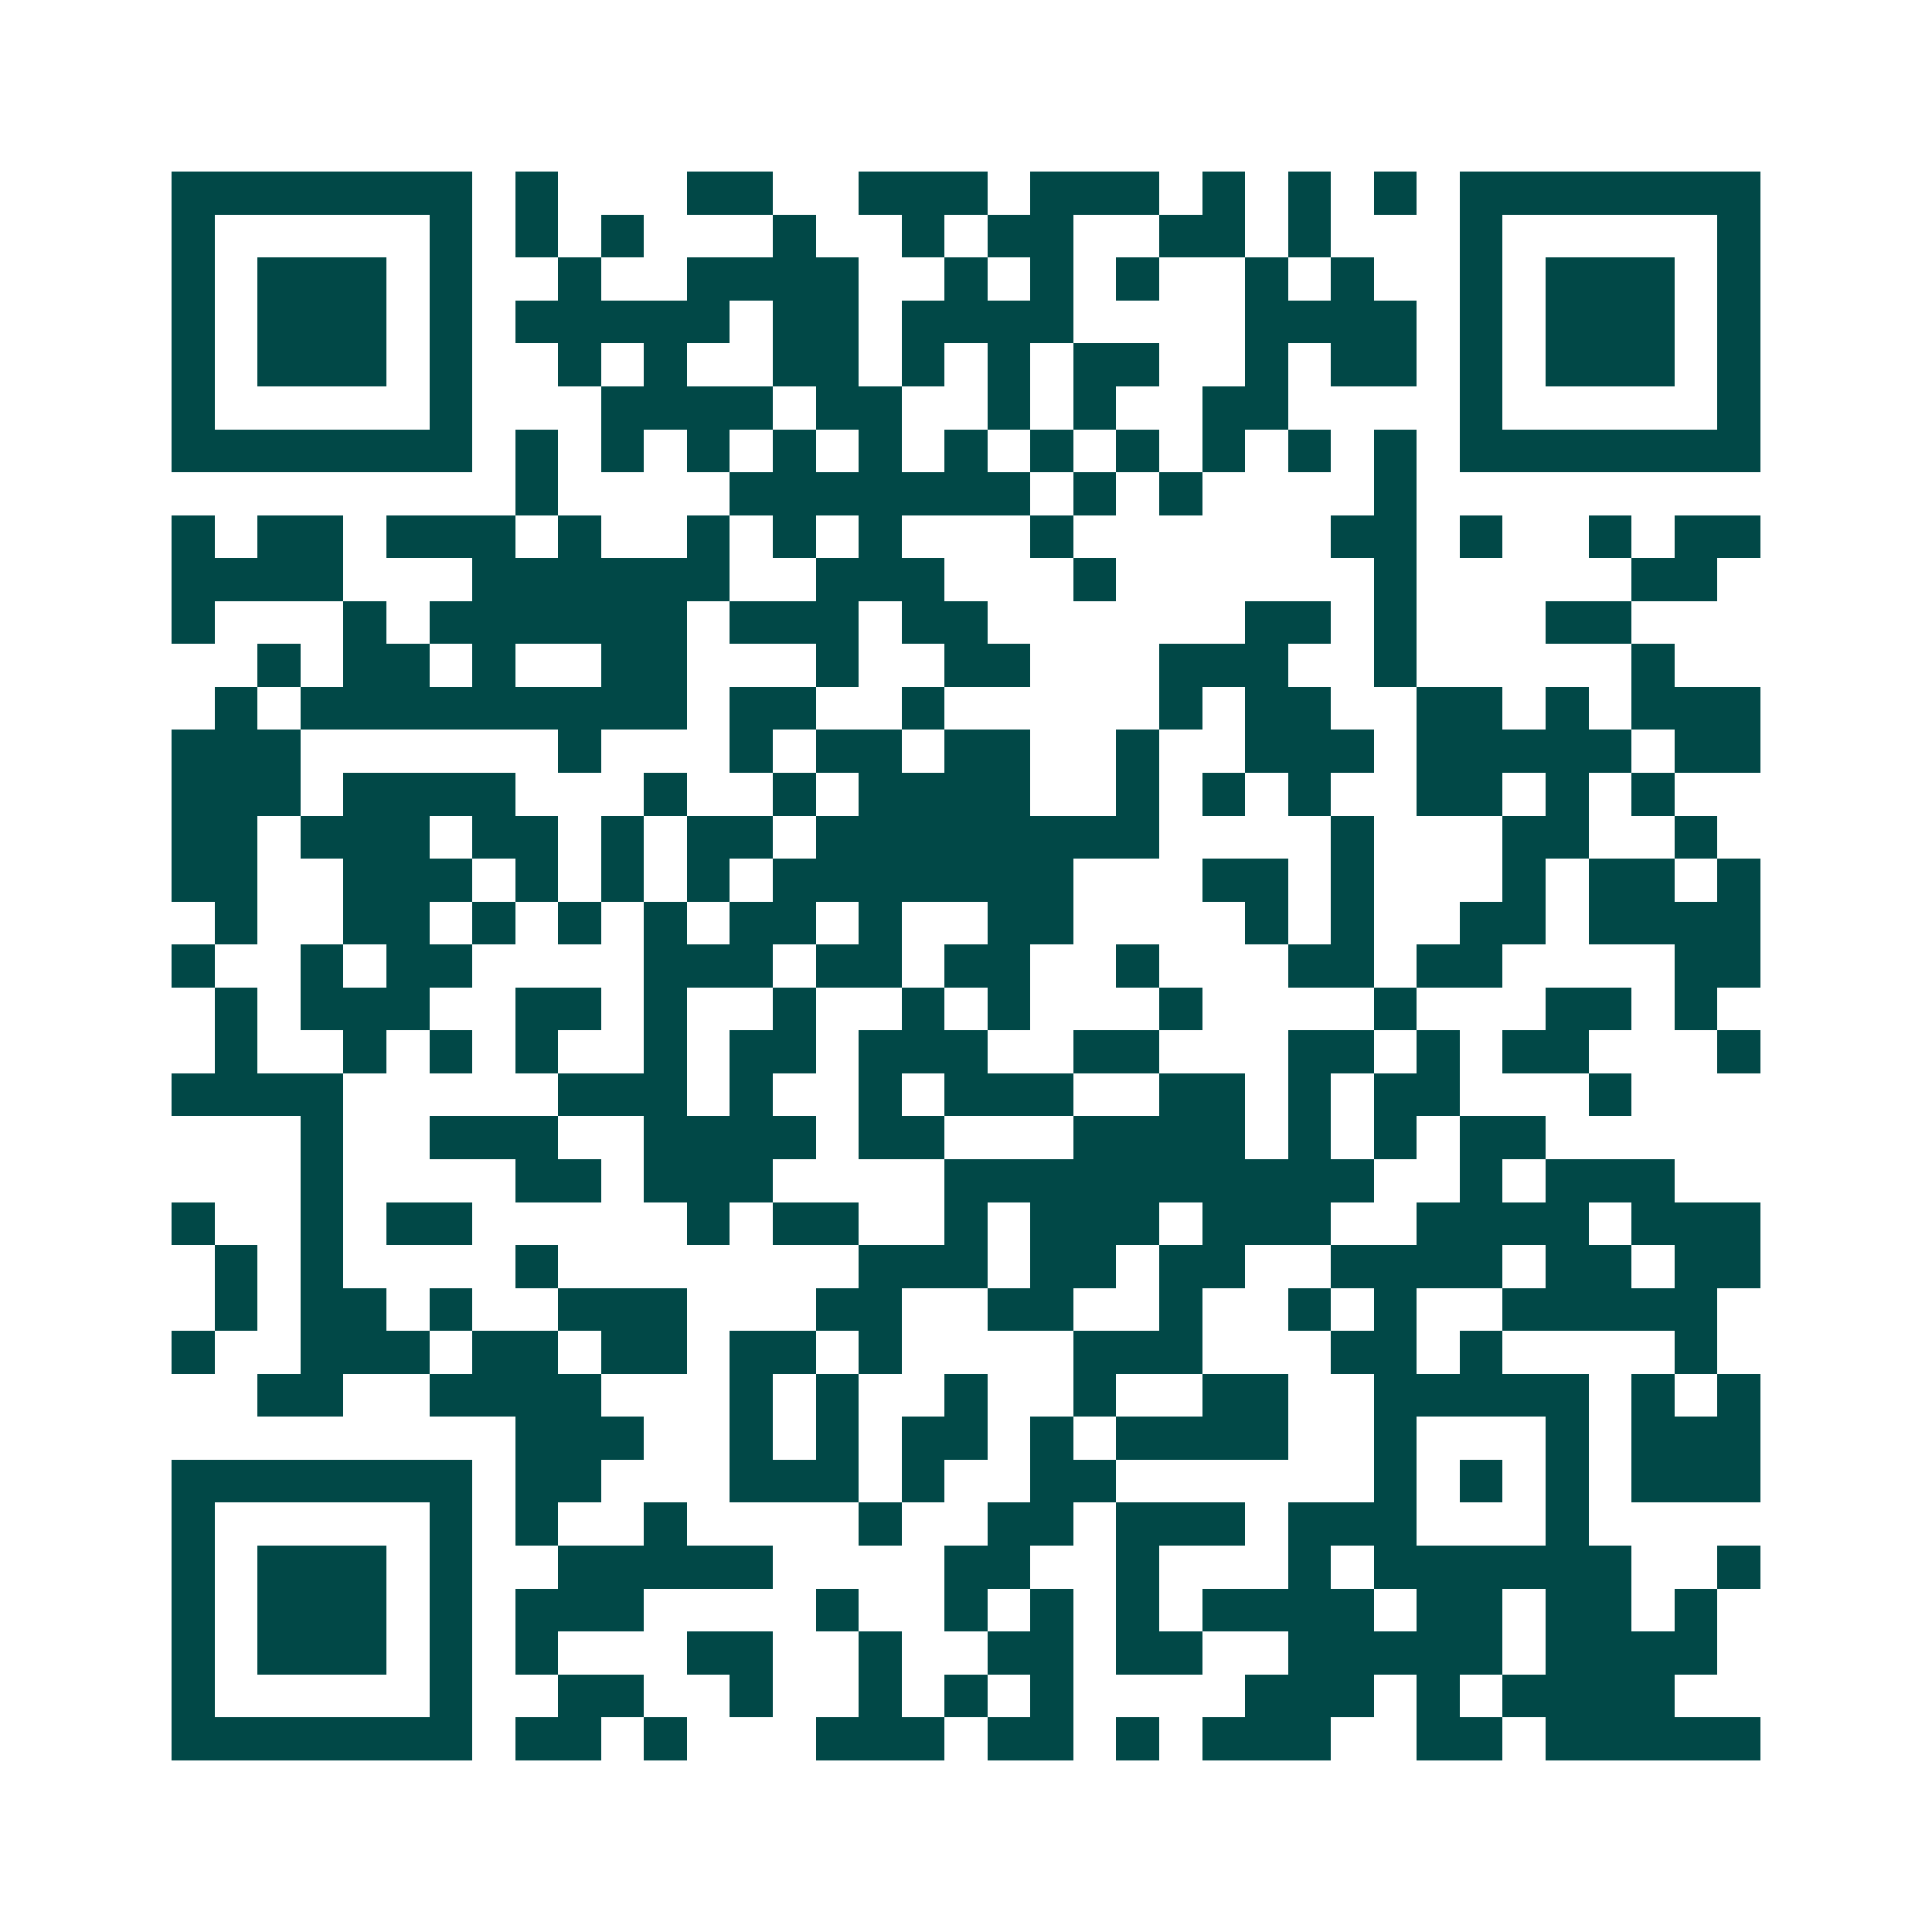 <svg xmlns="http://www.w3.org/2000/svg" width="200" height="200" viewBox="0 0 45 45" shape-rendering="crispEdges"><path fill="#ffffff" d="M0 0h45v45H0z"/><path stroke="#014847" d="M4 4.5h7m1 0h1m3 0h2m2 0h3m1 0h3m1 0h1m1 0h1m1 0h1m1 0h7M4 5.5h1m5 0h1m1 0h1m1 0h1m3 0h1m2 0h1m1 0h2m2 0h2m1 0h1m3 0h1m5 0h1M4 6.5h1m1 0h3m1 0h1m2 0h1m2 0h4m2 0h1m1 0h1m1 0h1m2 0h1m1 0h1m2 0h1m1 0h3m1 0h1M4 7.5h1m1 0h3m1 0h1m1 0h5m1 0h2m1 0h4m4 0h4m1 0h1m1 0h3m1 0h1M4 8.5h1m1 0h3m1 0h1m2 0h1m1 0h1m2 0h2m1 0h1m1 0h1m1 0h2m2 0h1m1 0h2m1 0h1m1 0h3m1 0h1M4 9.5h1m5 0h1m3 0h4m1 0h2m2 0h1m1 0h1m2 0h2m4 0h1m5 0h1M4 10.5h7m1 0h1m1 0h1m1 0h1m1 0h1m1 0h1m1 0h1m1 0h1m1 0h1m1 0h1m1 0h1m1 0h1m1 0h7M12 11.5h1m4 0h7m1 0h1m1 0h1m4 0h1M4 12.5h1m1 0h2m1 0h3m1 0h1m2 0h1m1 0h1m1 0h1m3 0h1m6 0h2m1 0h1m2 0h1m1 0h2M4 13.5h4m3 0h6m2 0h3m3 0h1m6 0h1m5 0h2M4 14.5h1m3 0h1m1 0h6m1 0h3m1 0h2m6 0h2m1 0h1m3 0h2M6 15.5h1m1 0h2m1 0h1m2 0h2m3 0h1m2 0h2m3 0h3m2 0h1m5 0h1M5 16.5h1m1 0h9m1 0h2m2 0h1m5 0h1m1 0h2m2 0h2m1 0h1m1 0h3M4 17.5h3m6 0h1m3 0h1m1 0h2m1 0h2m2 0h1m2 0h3m1 0h5m1 0h2M4 18.5h3m1 0h4m3 0h1m2 0h1m1 0h4m2 0h1m1 0h1m1 0h1m2 0h2m1 0h1m1 0h1M4 19.5h2m1 0h3m1 0h2m1 0h1m1 0h2m1 0h8m4 0h1m3 0h2m2 0h1M4 20.5h2m2 0h3m1 0h1m1 0h1m1 0h1m1 0h7m3 0h2m1 0h1m3 0h1m1 0h2m1 0h1M5 21.5h1m2 0h2m1 0h1m1 0h1m1 0h1m1 0h2m1 0h1m2 0h2m4 0h1m1 0h1m2 0h2m1 0h4M4 22.5h1m2 0h1m1 0h2m4 0h3m1 0h2m1 0h2m2 0h1m3 0h2m1 0h2m4 0h2M5 23.5h1m1 0h3m2 0h2m1 0h1m2 0h1m2 0h1m1 0h1m3 0h1m4 0h1m3 0h2m1 0h1M5 24.5h1m2 0h1m1 0h1m1 0h1m2 0h1m1 0h2m1 0h3m2 0h2m3 0h2m1 0h1m1 0h2m3 0h1M4 25.5h4m5 0h3m1 0h1m2 0h1m1 0h3m2 0h2m1 0h1m1 0h2m3 0h1M7 26.5h1m2 0h3m2 0h4m1 0h2m3 0h4m1 0h1m1 0h1m1 0h2M7 27.5h1m4 0h2m1 0h3m4 0h10m2 0h1m1 0h3M4 28.5h1m2 0h1m1 0h2m5 0h1m1 0h2m2 0h1m1 0h3m1 0h3m2 0h4m1 0h3M5 29.5h1m1 0h1m4 0h1m7 0h3m1 0h2m1 0h2m2 0h4m1 0h2m1 0h2M5 30.5h1m1 0h2m1 0h1m2 0h3m3 0h2m2 0h2m2 0h1m2 0h1m1 0h1m2 0h5M4 31.5h1m2 0h3m1 0h2m1 0h2m1 0h2m1 0h1m4 0h3m3 0h2m1 0h1m4 0h1M6 32.5h2m2 0h4m3 0h1m1 0h1m2 0h1m2 0h1m2 0h2m2 0h5m1 0h1m1 0h1M12 33.5h3m2 0h1m1 0h1m1 0h2m1 0h1m1 0h4m2 0h1m3 0h1m1 0h3M4 34.5h7m1 0h2m3 0h3m1 0h1m2 0h2m6 0h1m1 0h1m1 0h1m1 0h3M4 35.5h1m5 0h1m1 0h1m2 0h1m4 0h1m2 0h2m1 0h3m1 0h3m3 0h1M4 36.5h1m1 0h3m1 0h1m2 0h5m4 0h2m2 0h1m3 0h1m1 0h6m2 0h1M4 37.5h1m1 0h3m1 0h1m1 0h3m4 0h1m2 0h1m1 0h1m1 0h1m1 0h4m1 0h2m1 0h2m1 0h1M4 38.5h1m1 0h3m1 0h1m1 0h1m3 0h2m2 0h1m2 0h2m1 0h2m2 0h5m1 0h4M4 39.5h1m5 0h1m2 0h2m2 0h1m2 0h1m1 0h1m1 0h1m4 0h3m1 0h1m1 0h4M4 40.5h7m1 0h2m1 0h1m3 0h3m1 0h2m1 0h1m1 0h3m2 0h2m1 0h5"/></svg>
